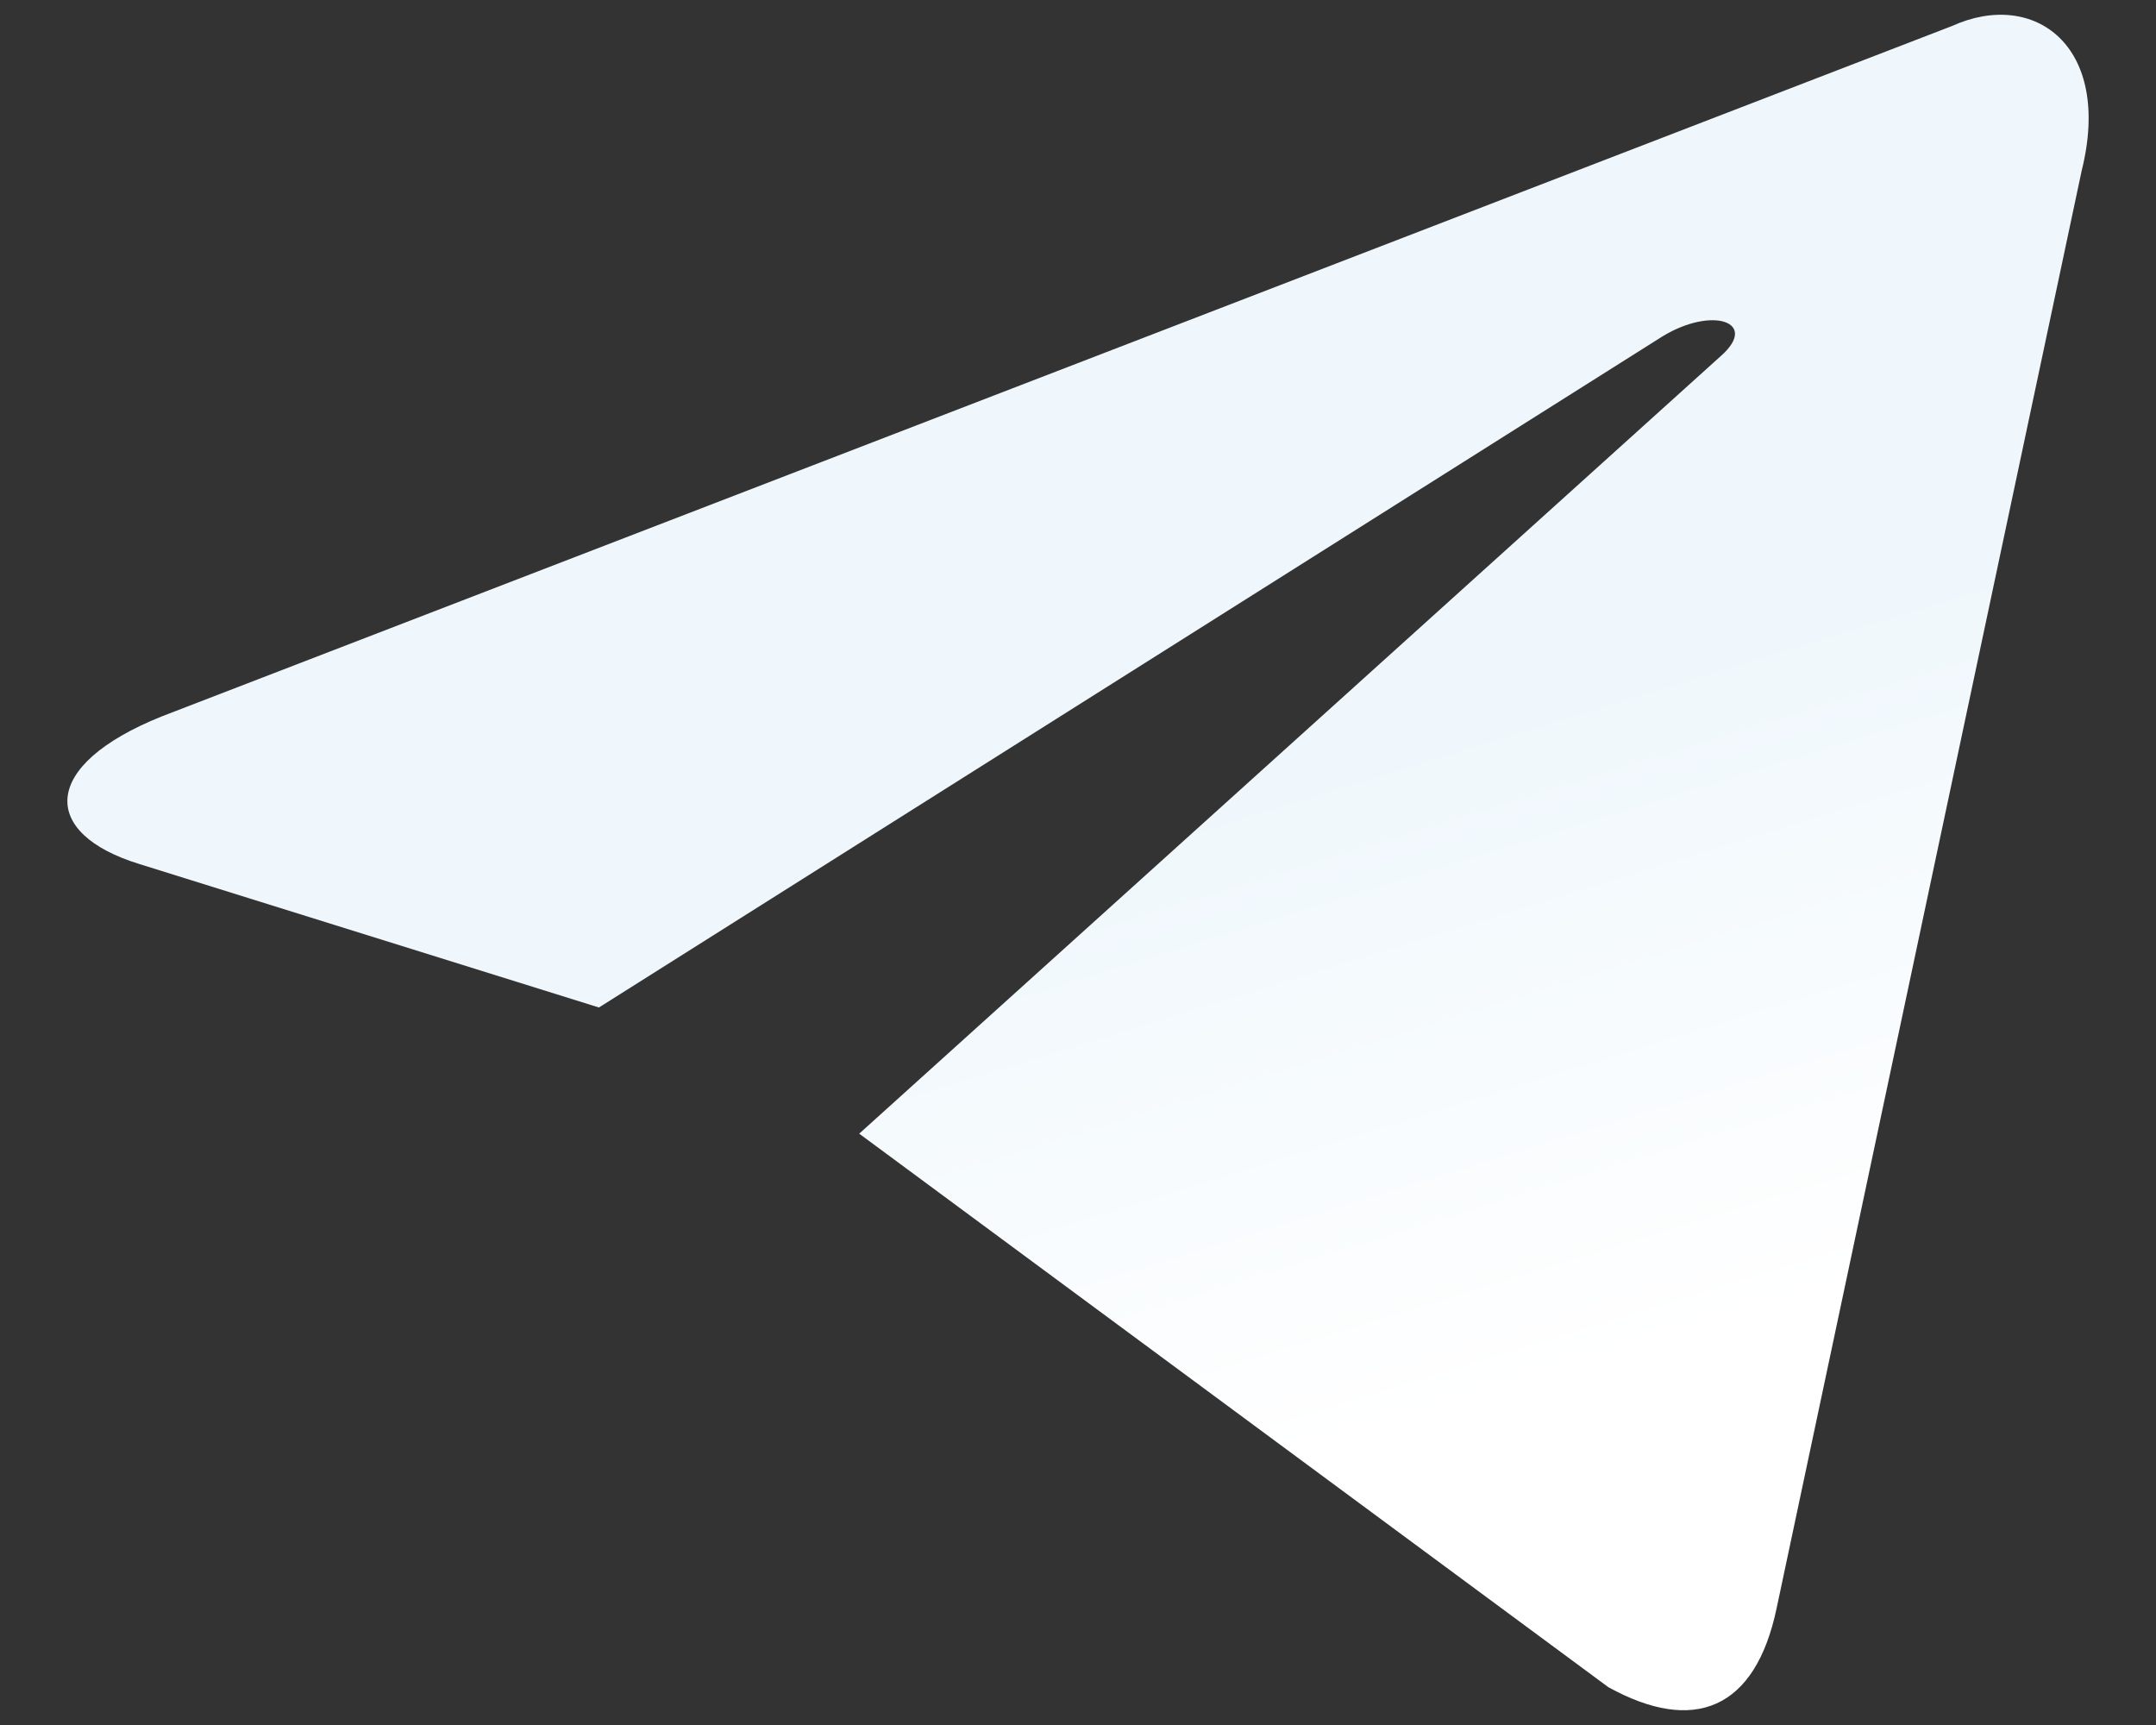 <svg width="25" height="20" viewBox="0 0 25 20" fill="none" xmlns="http://www.w3.org/2000/svg">
<rect x="0" y="0" width="25" height="20" fill="#333333" stroke="none"/>
<path d="M9.963 13.144L18.649 19.561C19.64 20.108 20.355 19.825 20.602 18.641L24.138 1.98C24.5 0.529 23.585 -0.129 22.636 0.301L1.876 8.306C0.458 8.875 0.467 9.665 1.617 10.018L6.945 11.681L19.279 3.899C19.861 3.546 20.396 3.736 19.957 4.125" fill="url(#paint0_linear_310_2719)"/>
<defs>
<linearGradient id="paint0_linear_310_2719" x1="10.85" y1="10.084" x2="13.153" y2="17.533" gradientUnits="userSpaceOnUse">
<stop stop-color="#EFF7FC"/>
<stop offset="1" stop-color="white"/>
</linearGradient>
</defs>
</svg>

